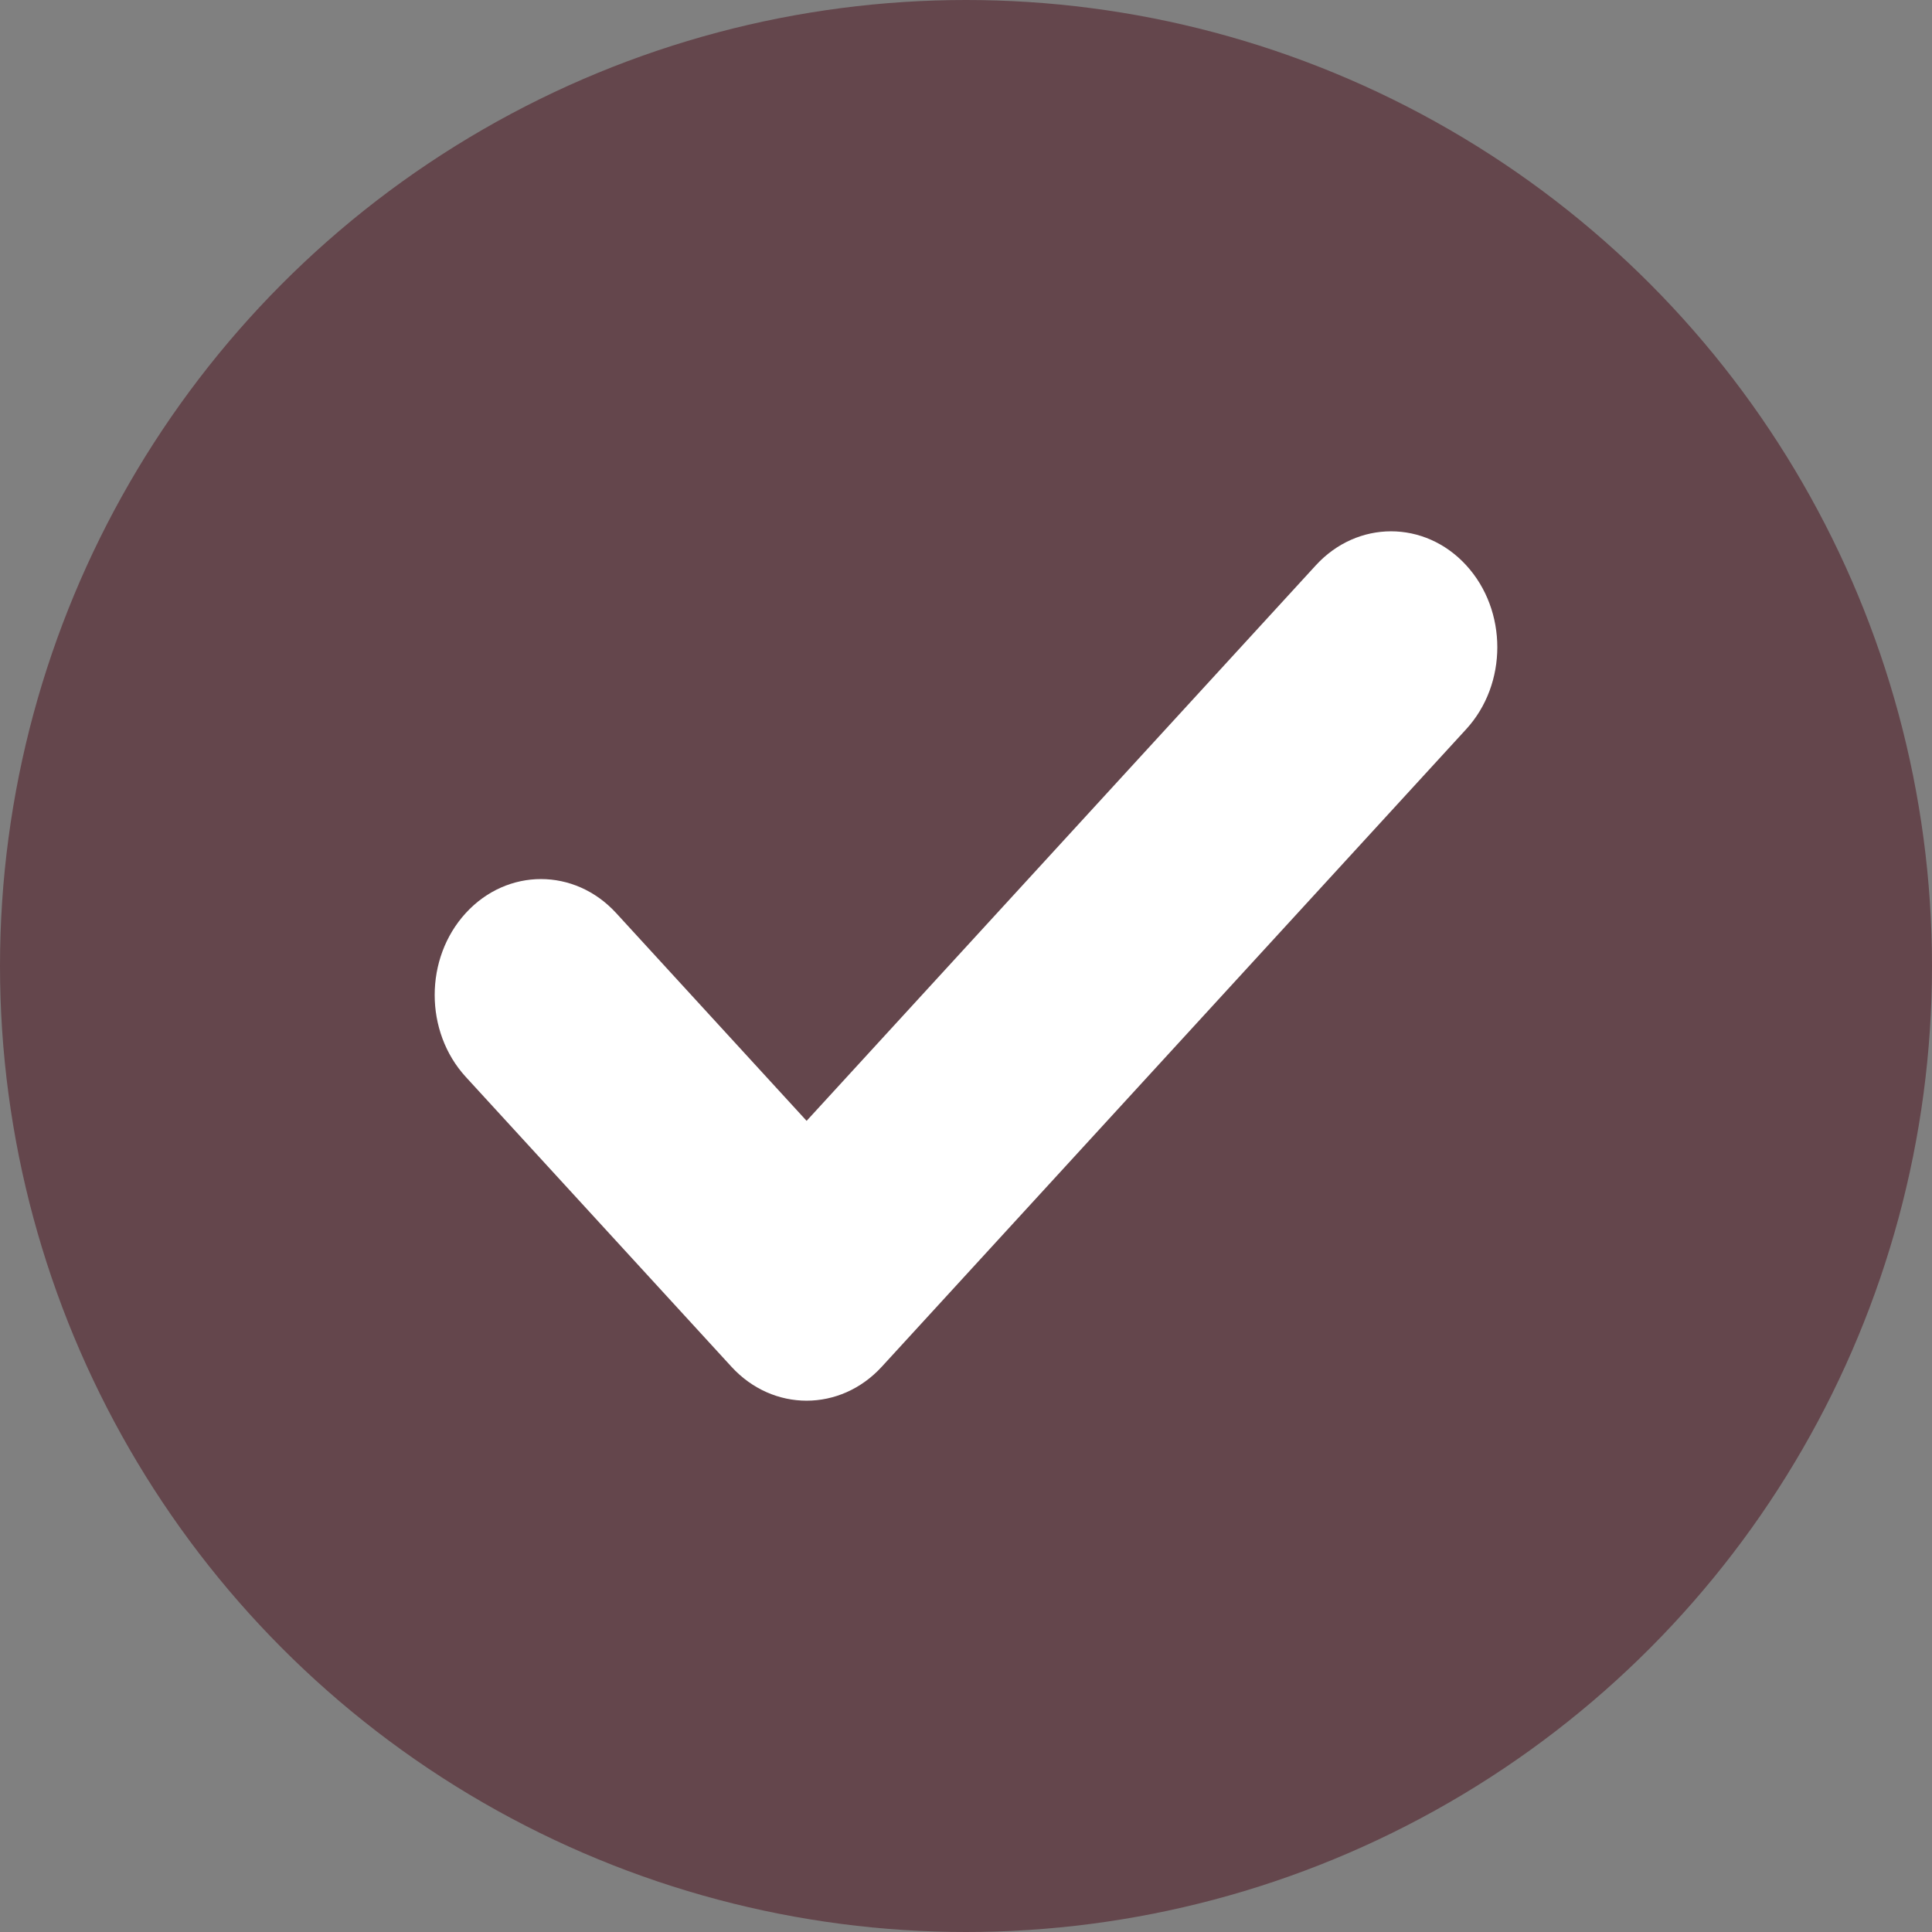 <?xml version="1.0" encoding="UTF-8" standalone="no"?>
<svg
   viewBox="0 0 40 40"
   class="reducericonographic__FallbackGraphic-sc-tbvtcn-0 frJHVT"
   width="40"
   height="40"
   version="1.1"
   id="svg1"
   sodipodi:docname="check-darkred.svg"
   inkscape:version="1.4.2 (f4327f4, 2025-05-13)"
   xmlns:inkscape="http://www.inkscape.org/namespaces/inkscape"
   xmlns:sodipodi="http://sodipodi.sourceforge.net/DTD/sodipodi-0.dtd"
   xmlns="http://www.w3.org/2000/svg"
   xmlns:svg="http://www.w3.org/2000/svg">
  <rect x="0" y="0" width="40" height="40" fill="#808080" stroke="none"/>
  <defs
     id="defs1" />
  <sodipodi:namedview
     id="namedview1"
     pagecolor="#ffffff"
     bordercolor="#000000"
     borderopacity="0.25"
     inkscape:showpageshadow="2"
     inkscape:pageopacity="0.0"
     inkscape:pagecheckerboard="0"
     inkscape:deskcolor="#d1d1d1"
     inkscape:zoom="20.175"
     inkscape:cx="20"
     inkscape:cy="20"
     inkscape:window-width="1920"
     inkscape:window-height="1009"
     inkscape:window-x="-8"
     inkscape:window-y="-8"
     inkscape:window-maximized="1"
     inkscape:current-layer="svg1" />
  <g
     id="g1">
    <circle
       class="fallbackgraphic_circ"
       cx="20"
       cy="20"
       r="20"
       fill="#FFC671"
       id="circle1"
       style="fill:#64464c;fill-opacity:1" />
    <path
       class="fallbackgraphic_glyph"
       d="M30.356 11.703c.859.937.859 2.457 0 3.394l-12.1 13.2c-.86.937-2.253.937-3.112 0l-5.5-6c-.859-.937-.859-2.457 0-3.394.86-.937 2.252-.937 3.112 0l3.944 4.303 10.544-11.503c.86-.937 2.253-.937 3.112 0Z"
       id="path1"
       style="fill:#ffffff;fill-opacity:1" />
  </g>
</svg>
